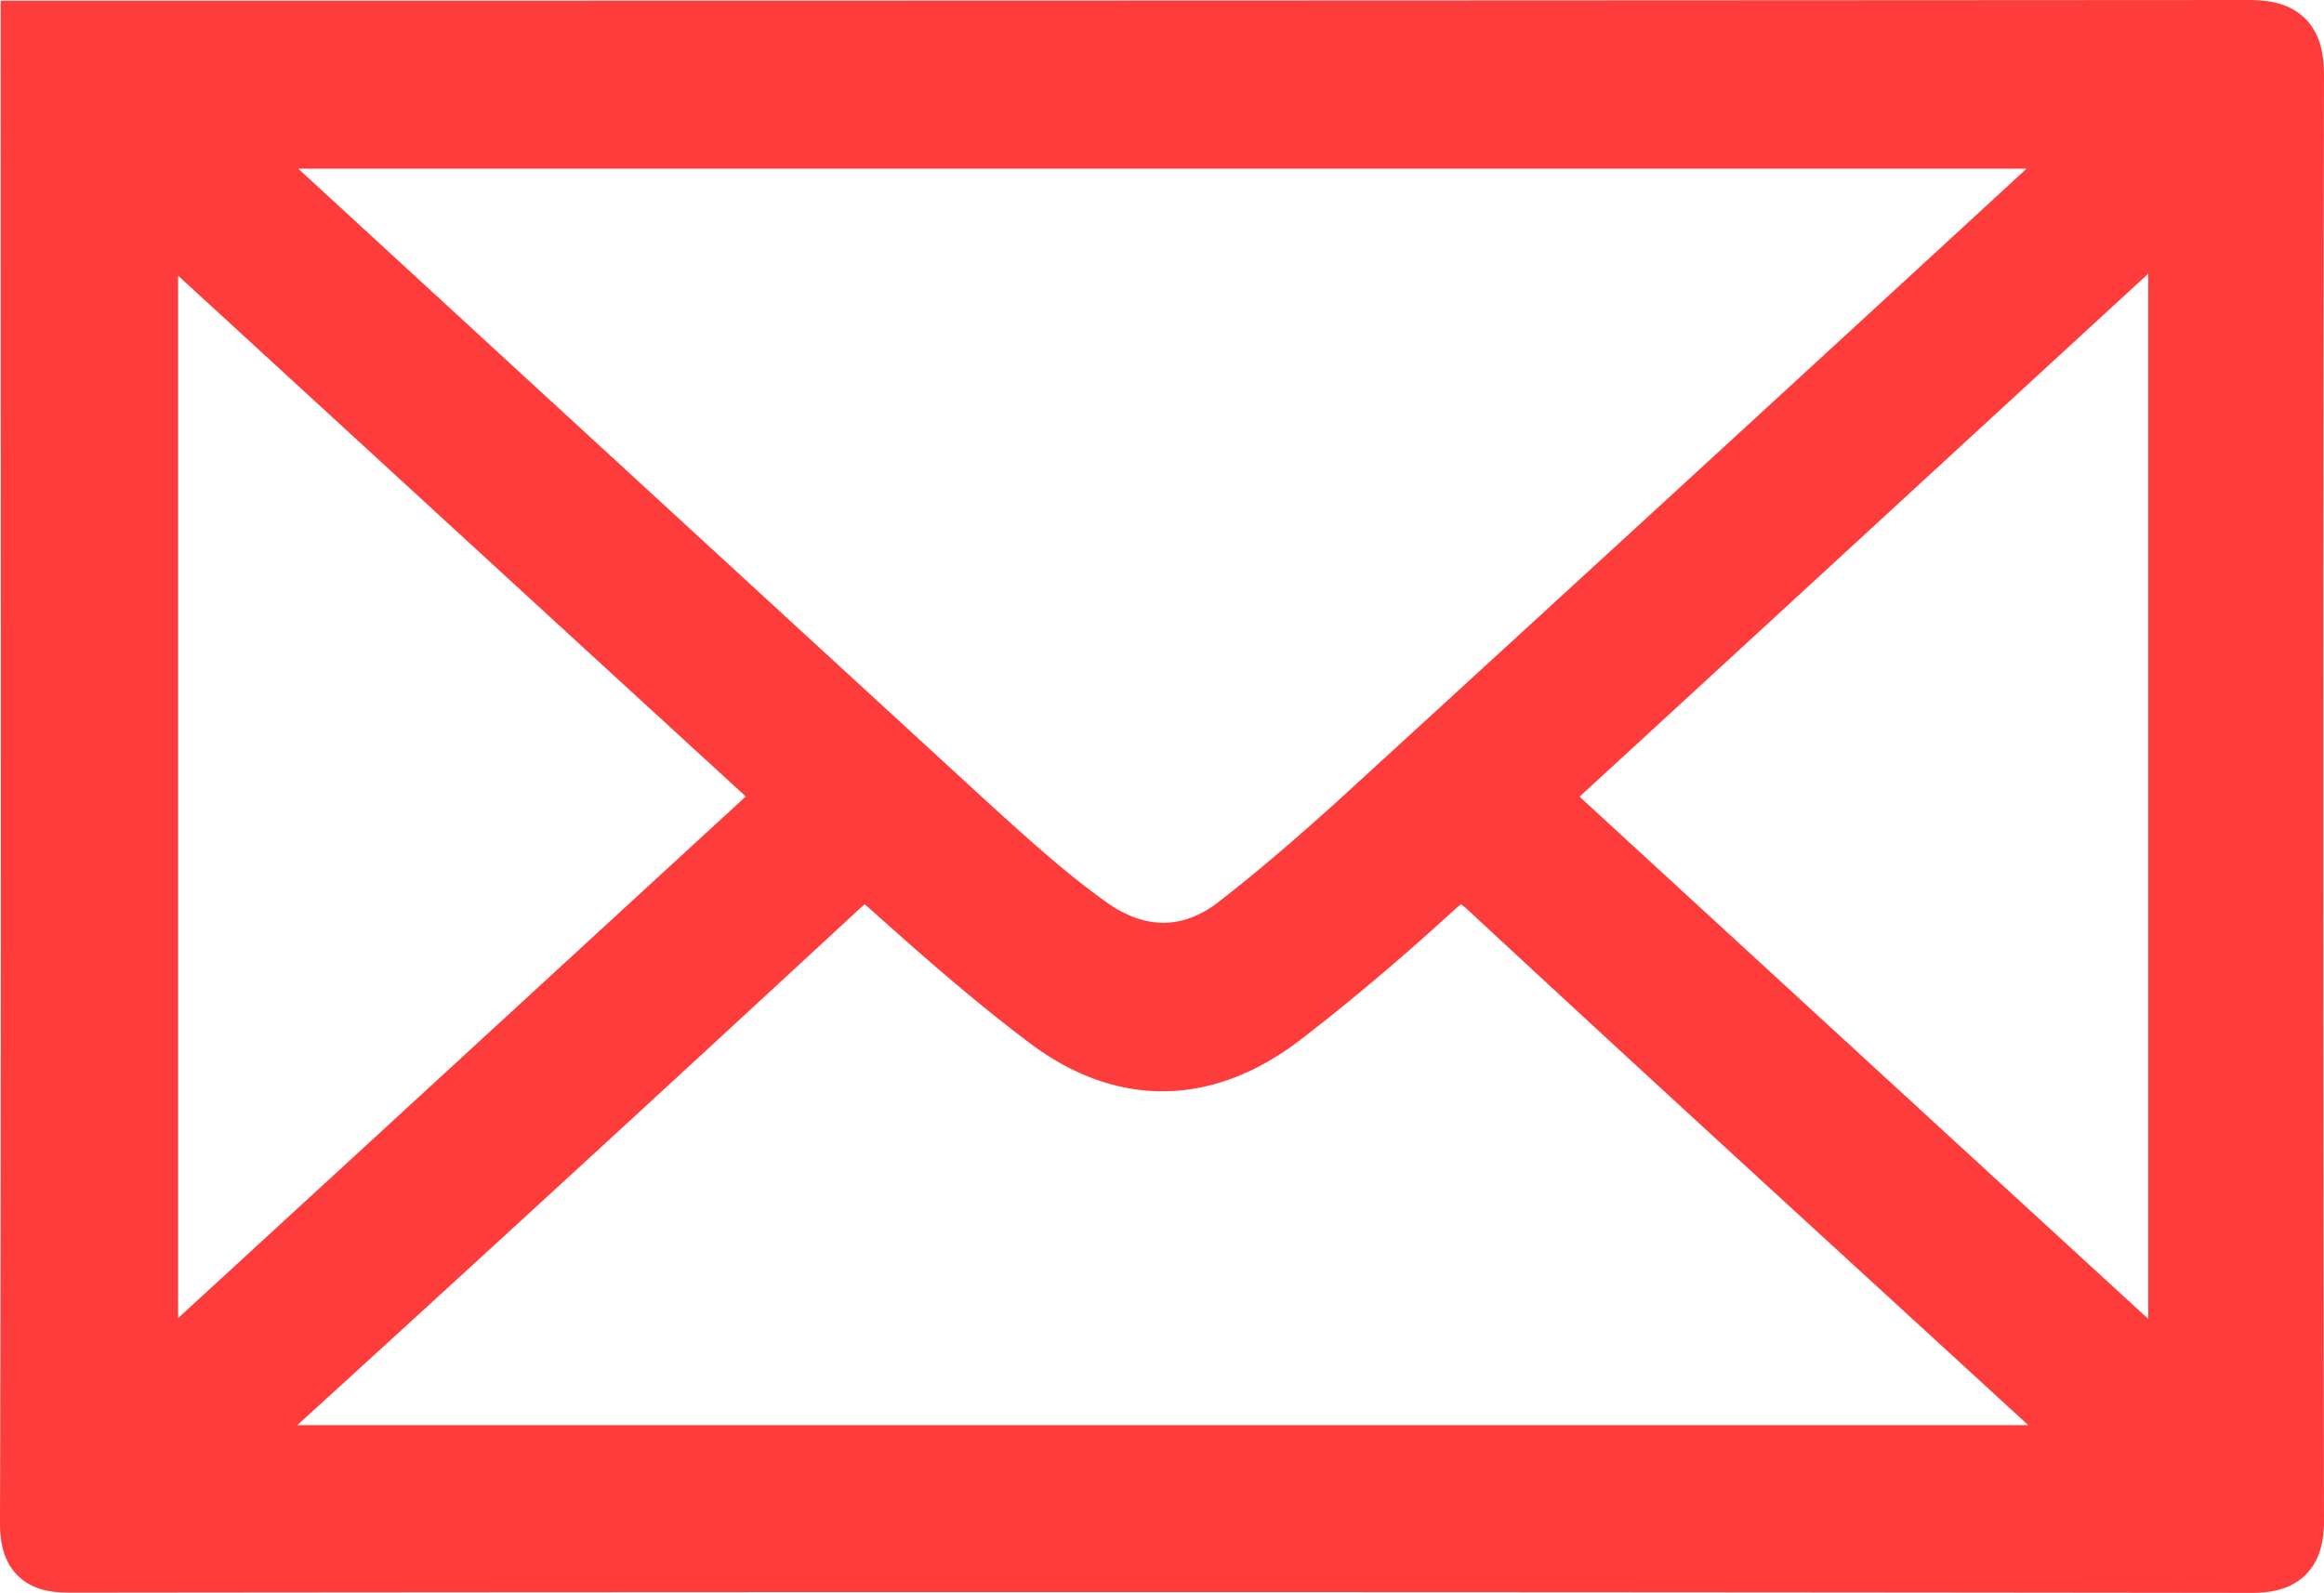 <svg id="Layer_1" data-name="Layer 1" xmlns="http://www.w3.org/2000/svg" fill="#fe3c3c" viewBox="0 0 1010 692.4"><defs><style>.cls-1{stroke:#fe3c3c;stroke-miterlimit:10;stroke-width:30px;}</style></defs><path class="cls-1" d="M15.3,15.3H36.4q470.1,0,940.2-.3c14.2,0,18.4,3.5,18.4,18.2q-.6,313.65,0,627.4c0,13.2-4,16.8-16.8,16.8q-473.25-.6-946.5-.1c-11,0-16.7-1-16.7-15.1.6-208.6.3-417.2.3-625.7Zm77.3,43c6,6.3,8.7,9.3,11.7,12.1Q262.1,215.6,420.1,360.7c17,15.4,34.1,31,52.9,44.3,21.4,14.9,45,15.1,65.8-1.1,21.9-17,42.8-35.5,63.1-54.2Q752.5,211.85,902.7,73.5c4.3-3.9,7.6-8.6,13.4-15.2ZM91.5,628.8a60.41,60.41,0,0,0,4.6,5.7H914.6c1.1-1.6,2-3.2,3-4.8-5.7-4.4-11.9-8.3-17.2-13.2-84.2-77.3-168.5-154.2-252.3-232-10.9-10-17-8.6-26.9.6-21.2,19.4-43.3,38.2-66.1,55.7-32.3,24.3-66.2,25-98.6.6-23.8-17.9-46.3-37.7-68.5-57.6-9.5-8.6-15.3-8.5-24.7.3Q236.4,501.55,108.7,617.9C103.6,622.4,97.1,625.2,91.5,628.8ZM346.3,346.2C251.2,259.1,158.1,173.5,62.4,85.7V607.1C158.5,518.9,251.5,433.3,346.3,346.2ZM948.6,91.4c-1.5-.8-2.9-1.7-4.4-2.5-93,85.4-185.7,170.9-279.9,257.4,95.1,87.4,188,172.8,284.3,261.1Z"/></svg>